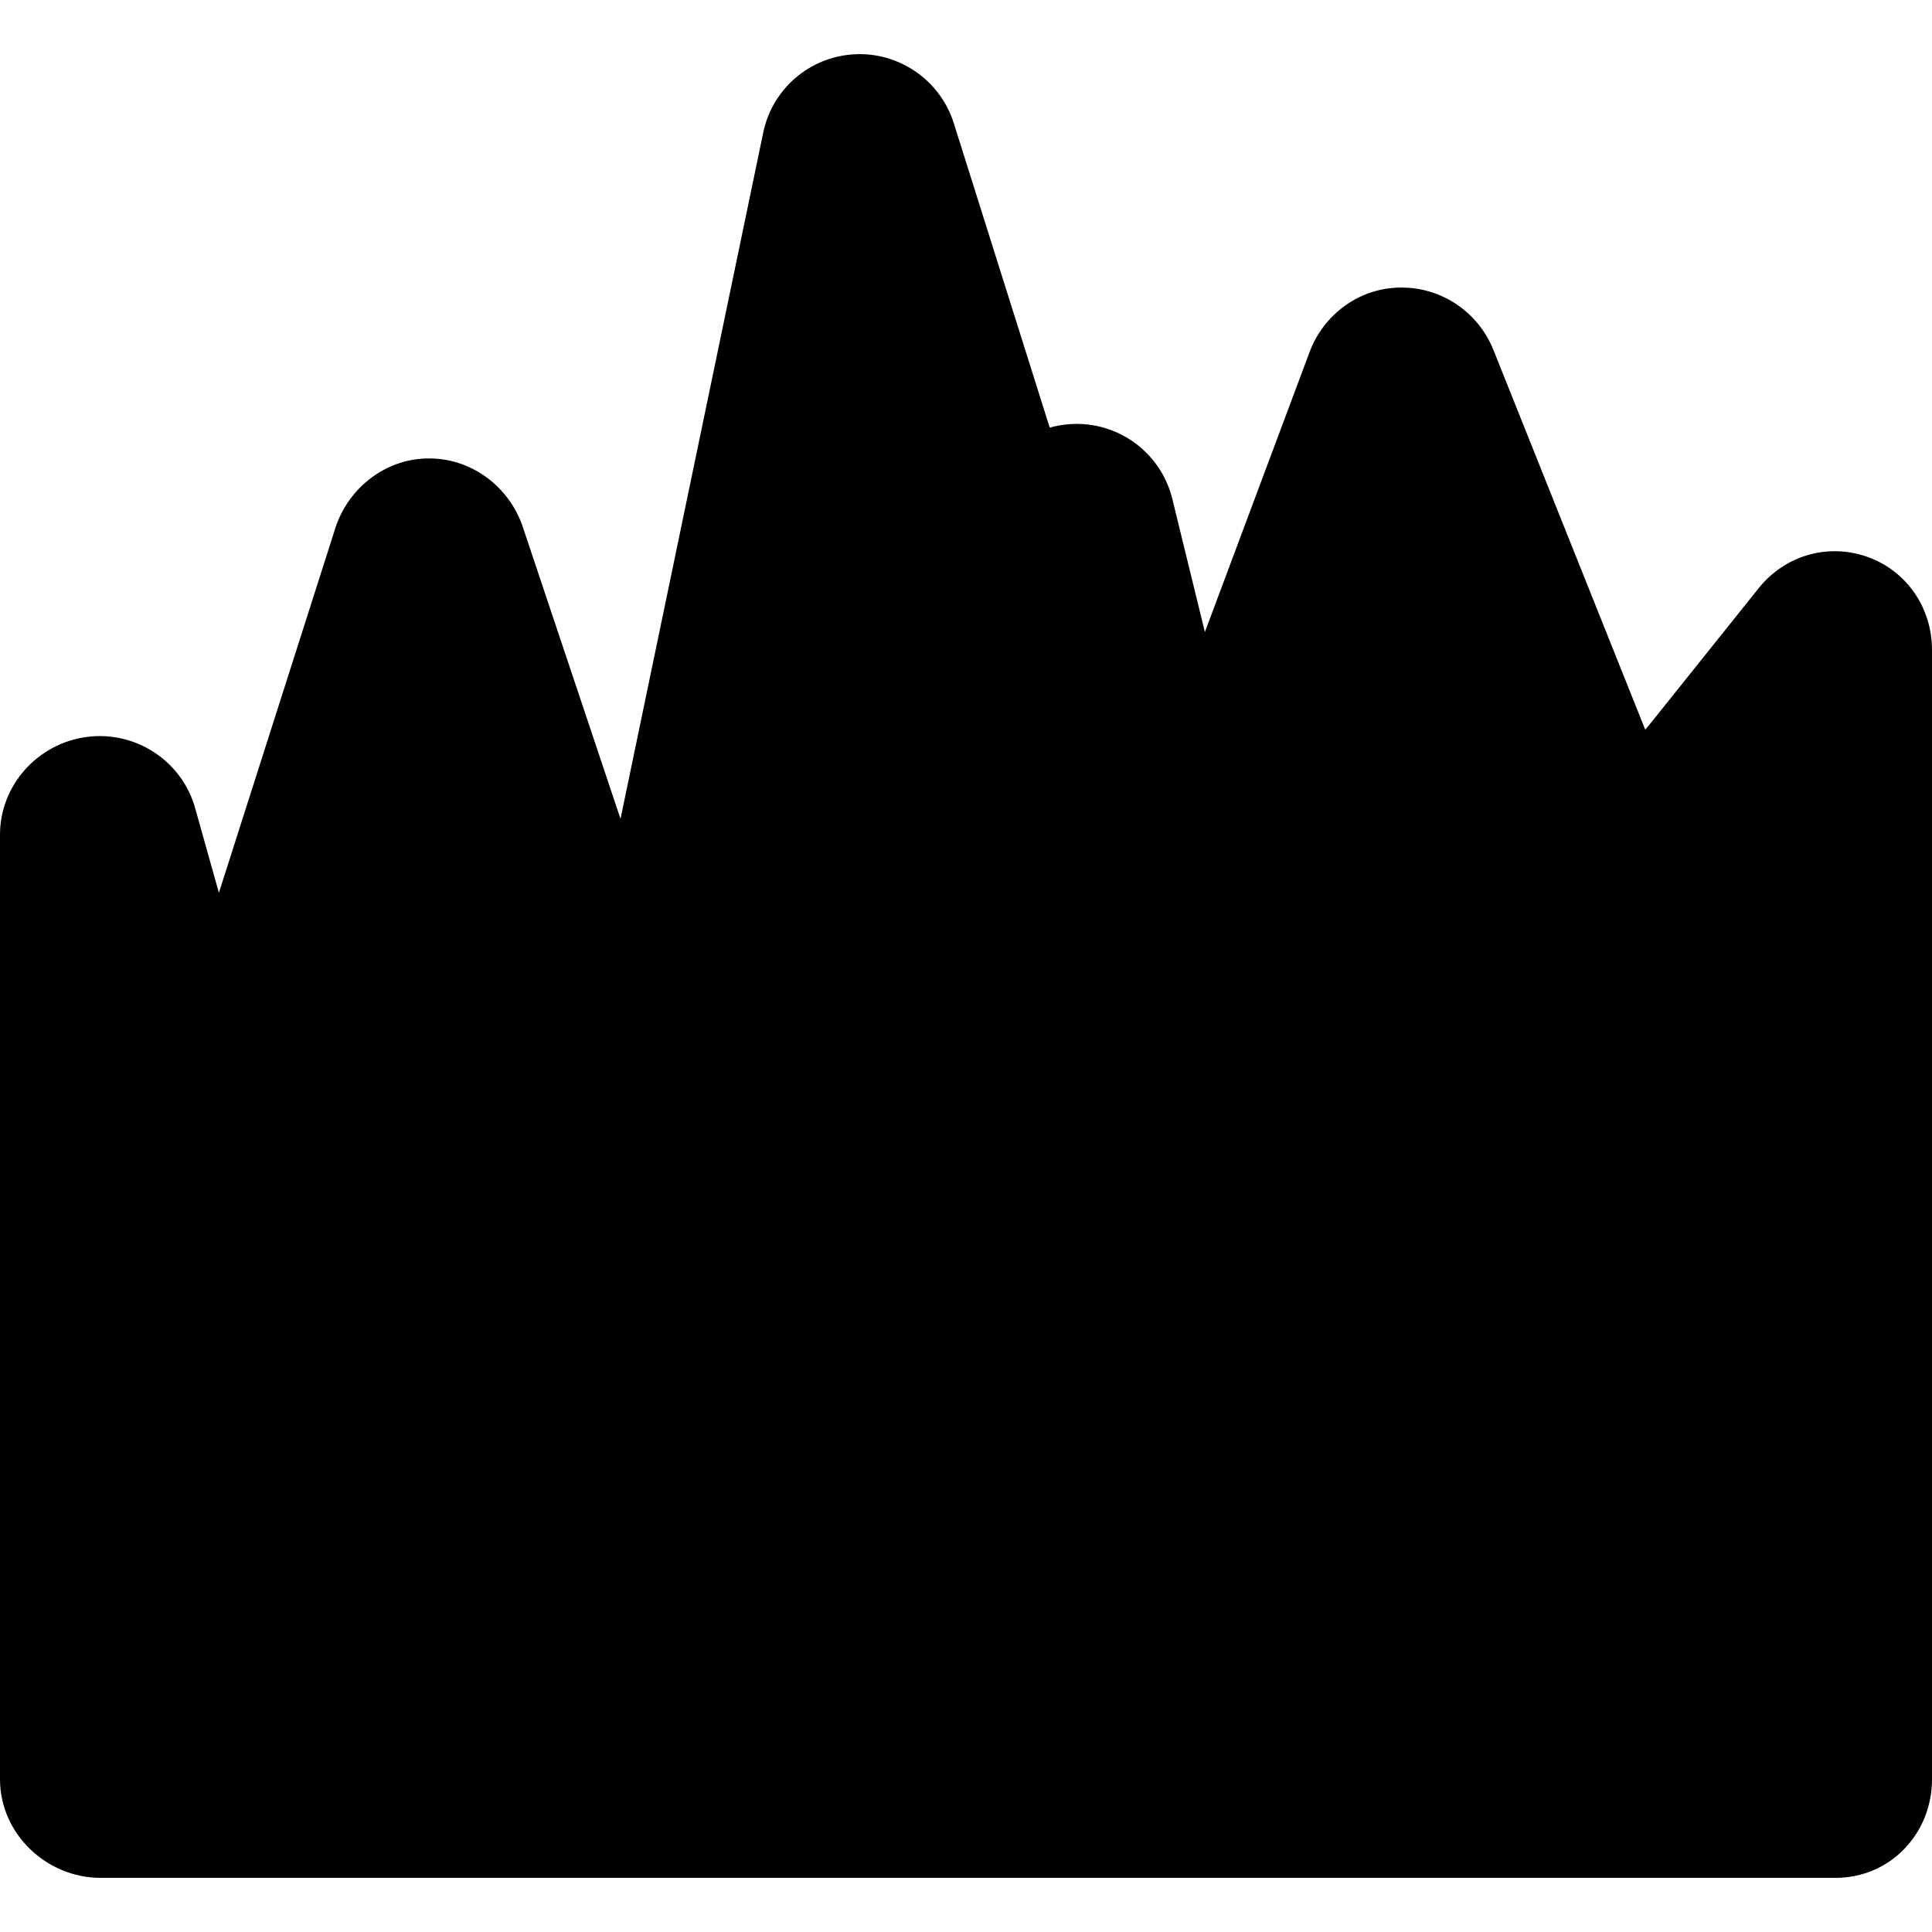 <?xml version="1.0" encoding="iso-8859-1"?>
<!-- Uploaded to: SVG Repo, www.svgrepo.com, Generator: SVG Repo Mixer Tools -->
<!DOCTYPE svg PUBLIC "-//W3C//DTD SVG 1.1//EN" "http://www.w3.org/Graphics/SVG/1.1/DTD/svg11.dtd">
<svg fill="#000000" height="800px" width="800px" version="1.1" id="Capa_1" xmlns="http://www.w3.org/2000/svg" xmlns:xlink="http://www.w3.org/1999/xlink" 
	 viewBox="0 0 294 294" xml:space="preserve">
<path d="M294,98.887v171.875c0,8.284-6.383,15-14.667,15h-264c-8.284,0-15.333-6.716-15.333-15v-143.75
	c0-7.502,5.709-13.851,13.142-14.862c7.444-1.013,14.556,3.622,16.562,10.851l3.609,12.854l17.713-55.476
	c1.976-6.176,7.718-10.616,14.202-10.616c0.035,0,0.07,0,0.105,0c6.441,0,12.169,4.303,14.22,10.417l14.873,44.425l21.72-104.441
	c1.39-6.684,7.116-11.562,13.935-11.905c6.785-0.339,13.007,3.974,15.059,10.484l14.6,46.332c0.769-0.217,1.563-0.372,2.379-0.466
	c7.516-0.871,14.49,3.997,16.286,11.341l4.945,20.233l15.937-42.619c2.172-5.801,7.687-9.801,13.881-9.801c0.056,0,0.111,0,0.167,0
	c6.127,0,11.646,3.792,13.926,9.491l23.099,57.778l0.831-0.992l16.431-20.53c3.979-4.975,10.5-6.893,16.511-4.78
	C290.143,86.837,294,92.517,294,98.887z"/>
</svg>